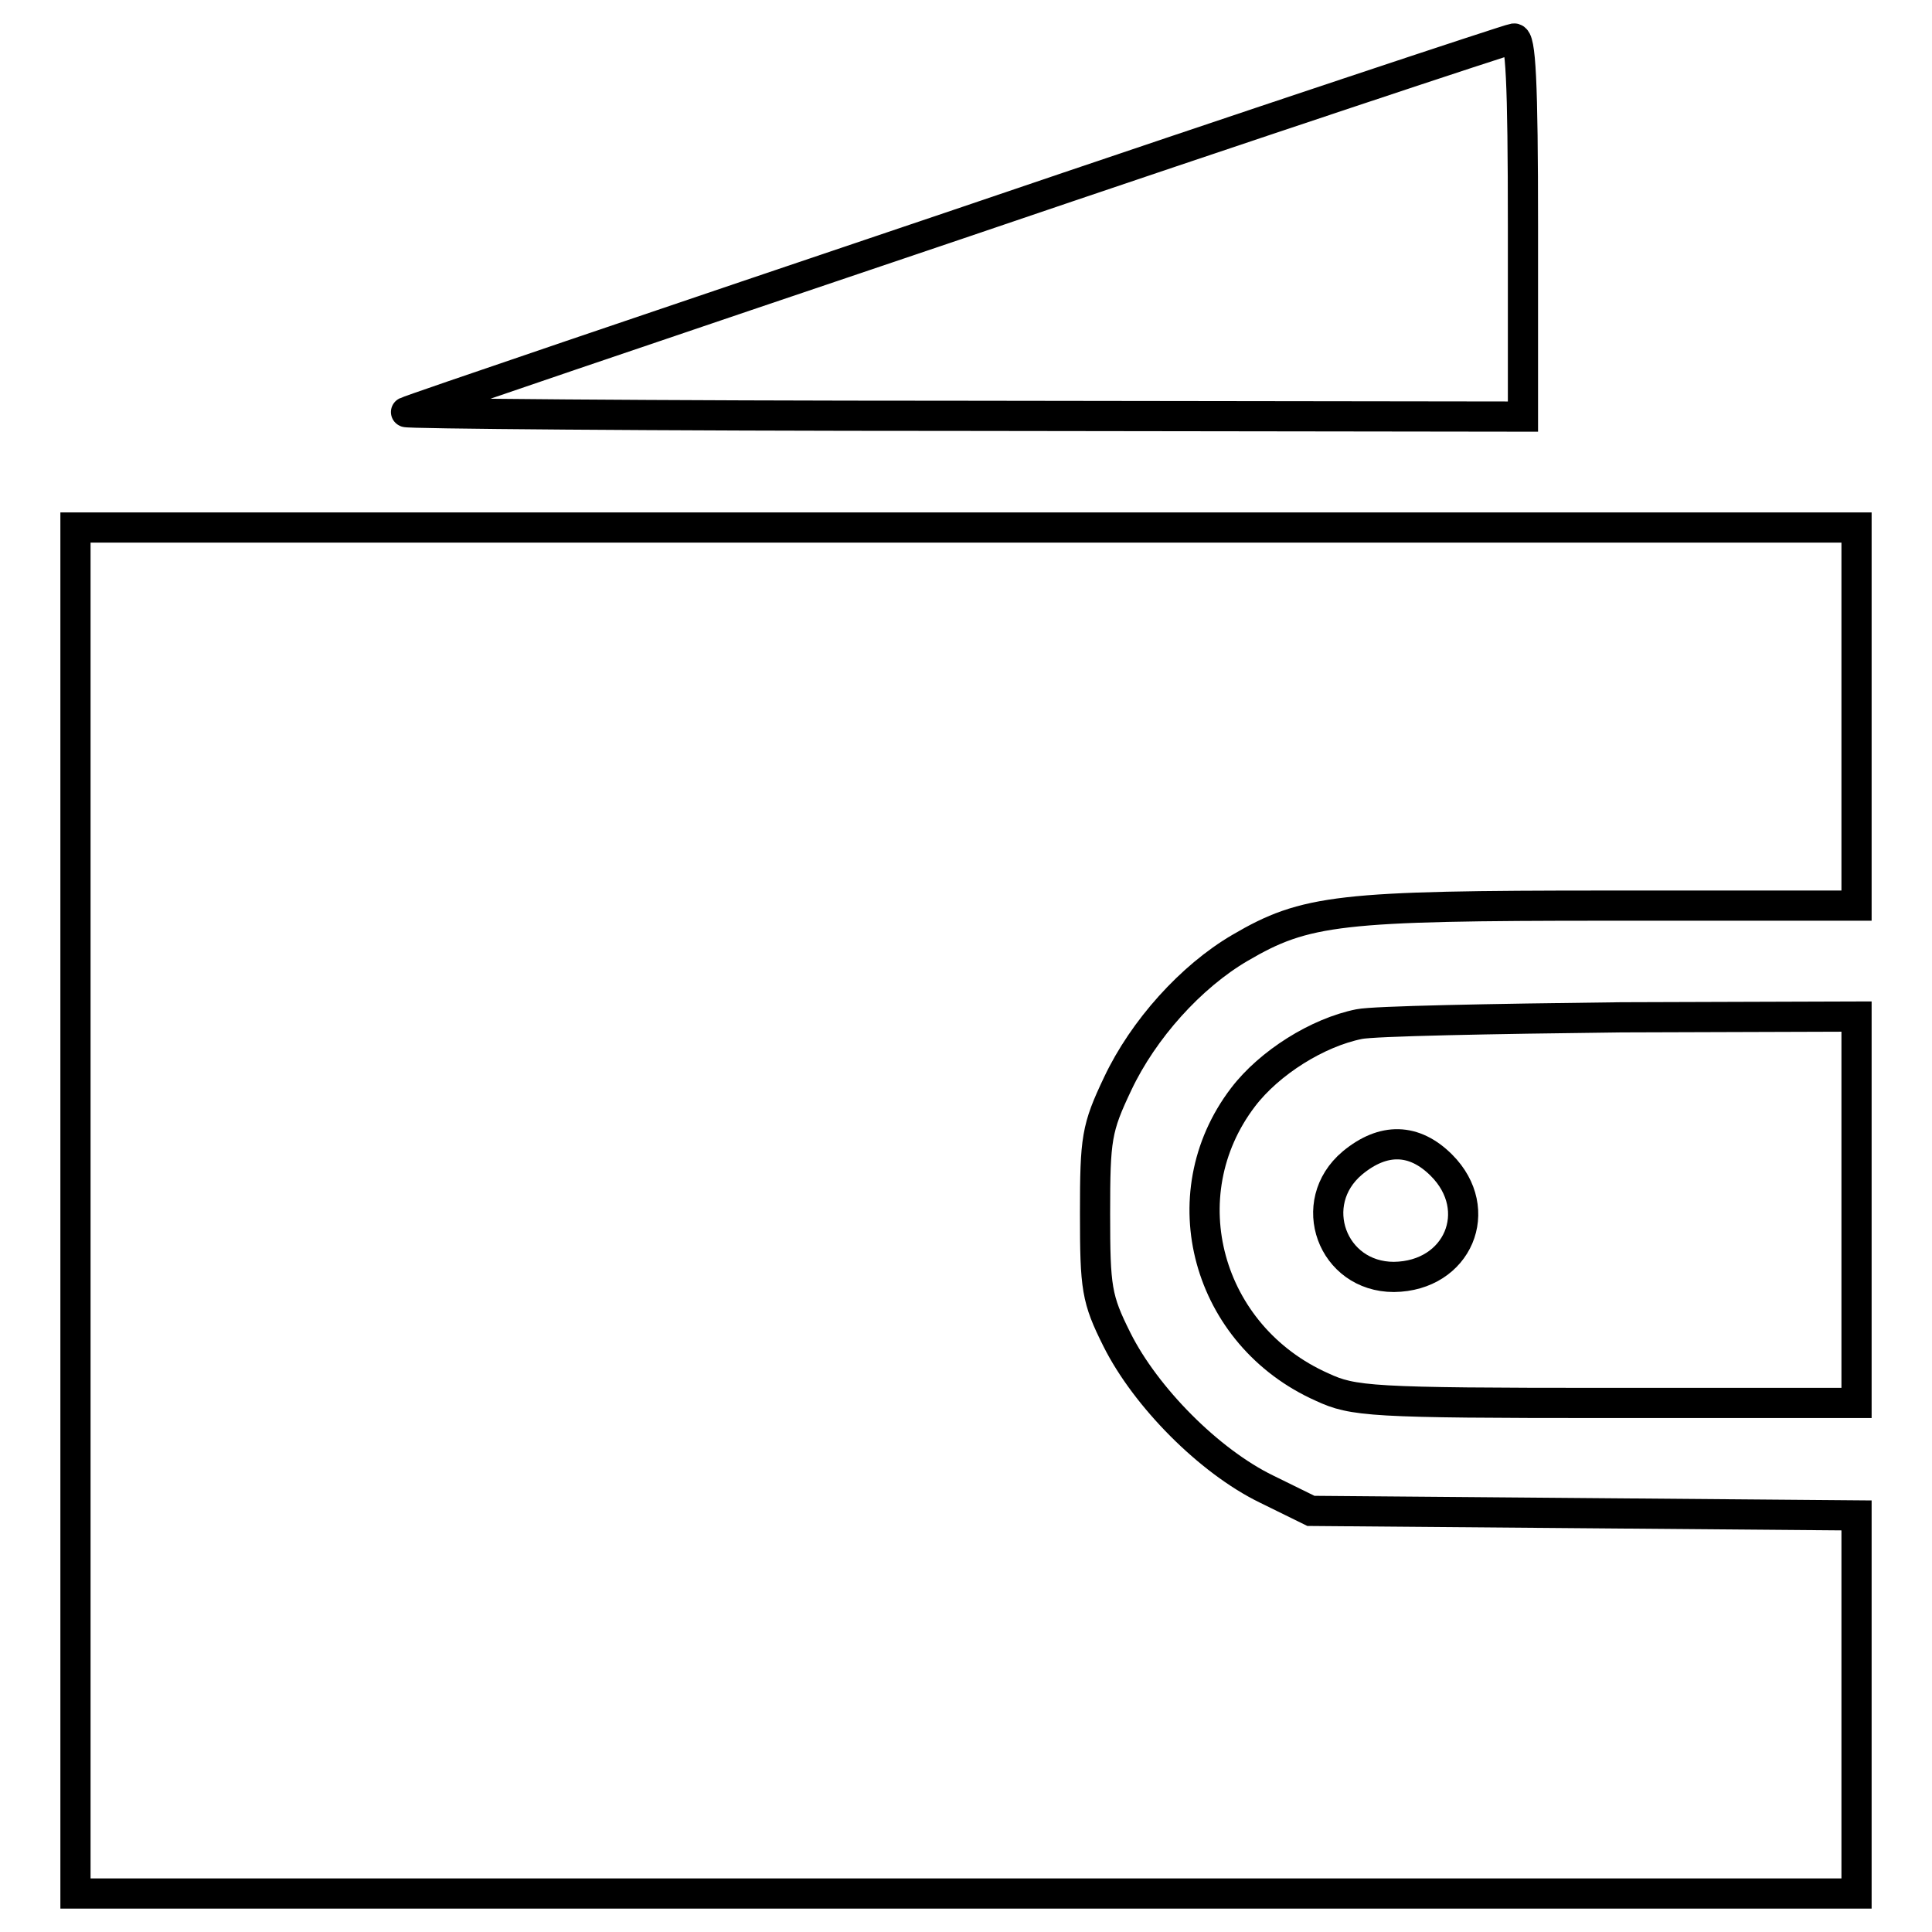<?xml version="1.0" encoding="utf-8"?>
<!-- Svg Vector Icons : http://www.onlinewebfonts.com/icon -->
<!DOCTYPE svg PUBLIC "-//W3C//DTD SVG 1.1//EN" "http://www.w3.org/Graphics/SVG/1.1/DTD/svg11.dtd">
<svg version="1.1" xmlns="http://www.w3.org/2000/svg" xmlns:xlink="http://www.w3.org/1999/xlink" x="0px" y="0px" viewBox="0 0 256 256" enable-background="new 0 0 256 256" xml:space="preserve">
<g><g><g><path stroke-width="4" fill-opacity="0" stroke="#000000"  d="M127,29.7C87.3,43.1,54.3,54.3,53.8,54.6c-0.5,0.2,32.5,0.5,73.6,0.5l74.4,0.1V30.1c0-19.5-0.3-25.1-1.2-25C199.9,5.2,166.7,16.2,127,29.7z"/><path stroke-width="4" fill-opacity="0" stroke="#000000"  d="M10,160.4v90.5h118h118v-25.1v-25l-36.1-0.3l-36.2-0.3l-5.9-2.9c-7.6-3.7-16-12.2-19.8-19.8c-2.7-5.4-2.9-6.8-2.9-16.7c0-10,0.2-11.3,3-17.2c3.4-7.2,9.7-14.2,16.2-18c8.7-5.1,13.2-5.6,48.8-5.6H246V95V69.9H128H10V160.4z"/><path stroke-width="4" fill-opacity="0" stroke="#000000"  d="M180.1,135.7c-5.5,1.1-11.9,5.1-15.4,9.7c-9.9,13-4.8,31.6,10.5,38.4c4.1,1.9,6.4,2.1,37.7,2.1H246v-25.6v-25.6l-31.2,0.1C197.6,135,182,135.3,180.1,135.7z M191,154.4c5.9,5.9,2.2,14.7-6.3,14.8c-8.2,0-11.8-9.8-5.5-15.1C183.3,150.7,187.4,150.8,191,154.4z"/></g></g></g>
</svg>